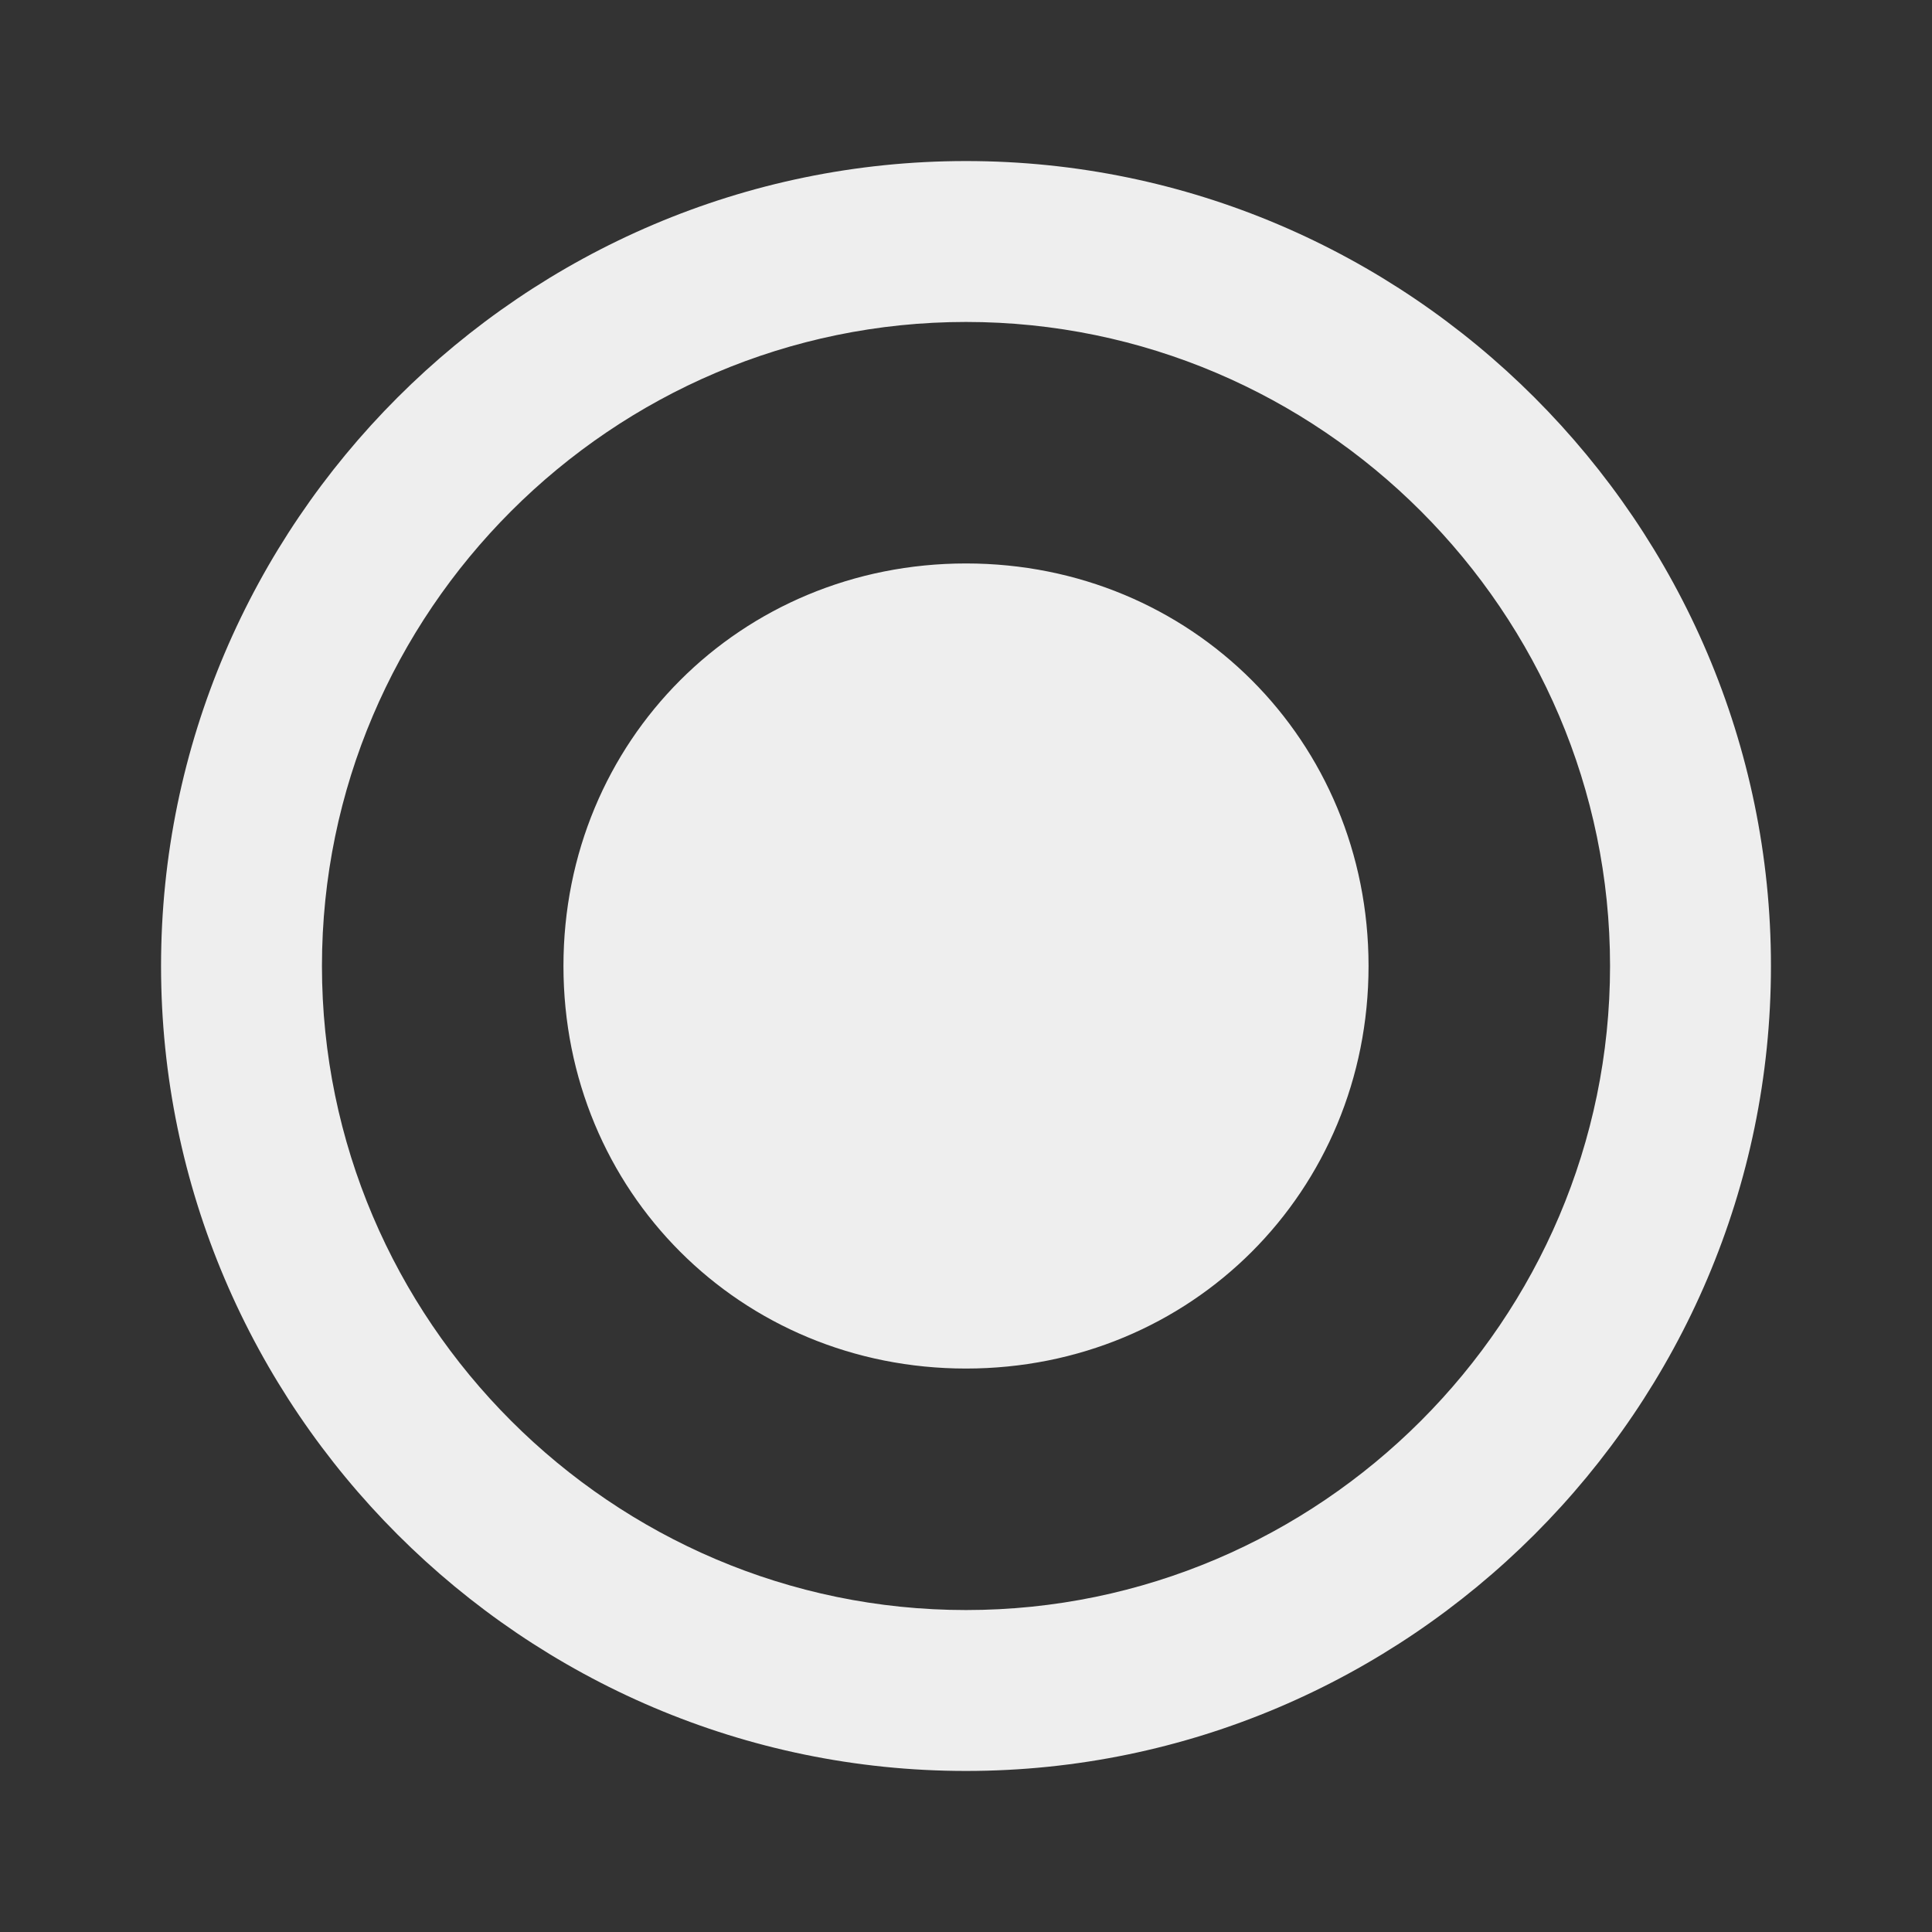 <?xml version="1.0" encoding="UTF-8"?> <svg xmlns="http://www.w3.org/2000/svg" width="14" height="14" viewBox="0 0 14 14" fill="none"><rect x="0" y="0" width="14" height="14" fill="#333333" stroke="none"/> <path fill-rule="evenodd" clip-rule="evenodd" d="M7 4.083C5.367 4.083 4.083 5.367 4.083 7C4.083 8.633 5.367 9.917 7 9.917C8.633 9.917 9.917 8.633 9.917 7C9.917 5.367 8.633 4.083 7 4.083V4.083ZM7 1.167C3.792 1.167 1.167 3.792 1.167 7C1.167 10.208 3.792 12.833 7 12.833C10.208 12.833 12.833 10.208 12.833 7C12.833 3.792 10.208 1.167 7 1.167V1.167ZM7 11.667C4.433 11.667 2.333 9.567 2.333 7C2.333 4.433 4.433 2.333 7 2.333C9.567 2.333 11.667 4.433 11.667 7C11.667 9.567 9.567 11.667 7 11.667V11.667Z" fill="#EEEEEE"></path> </svg> 